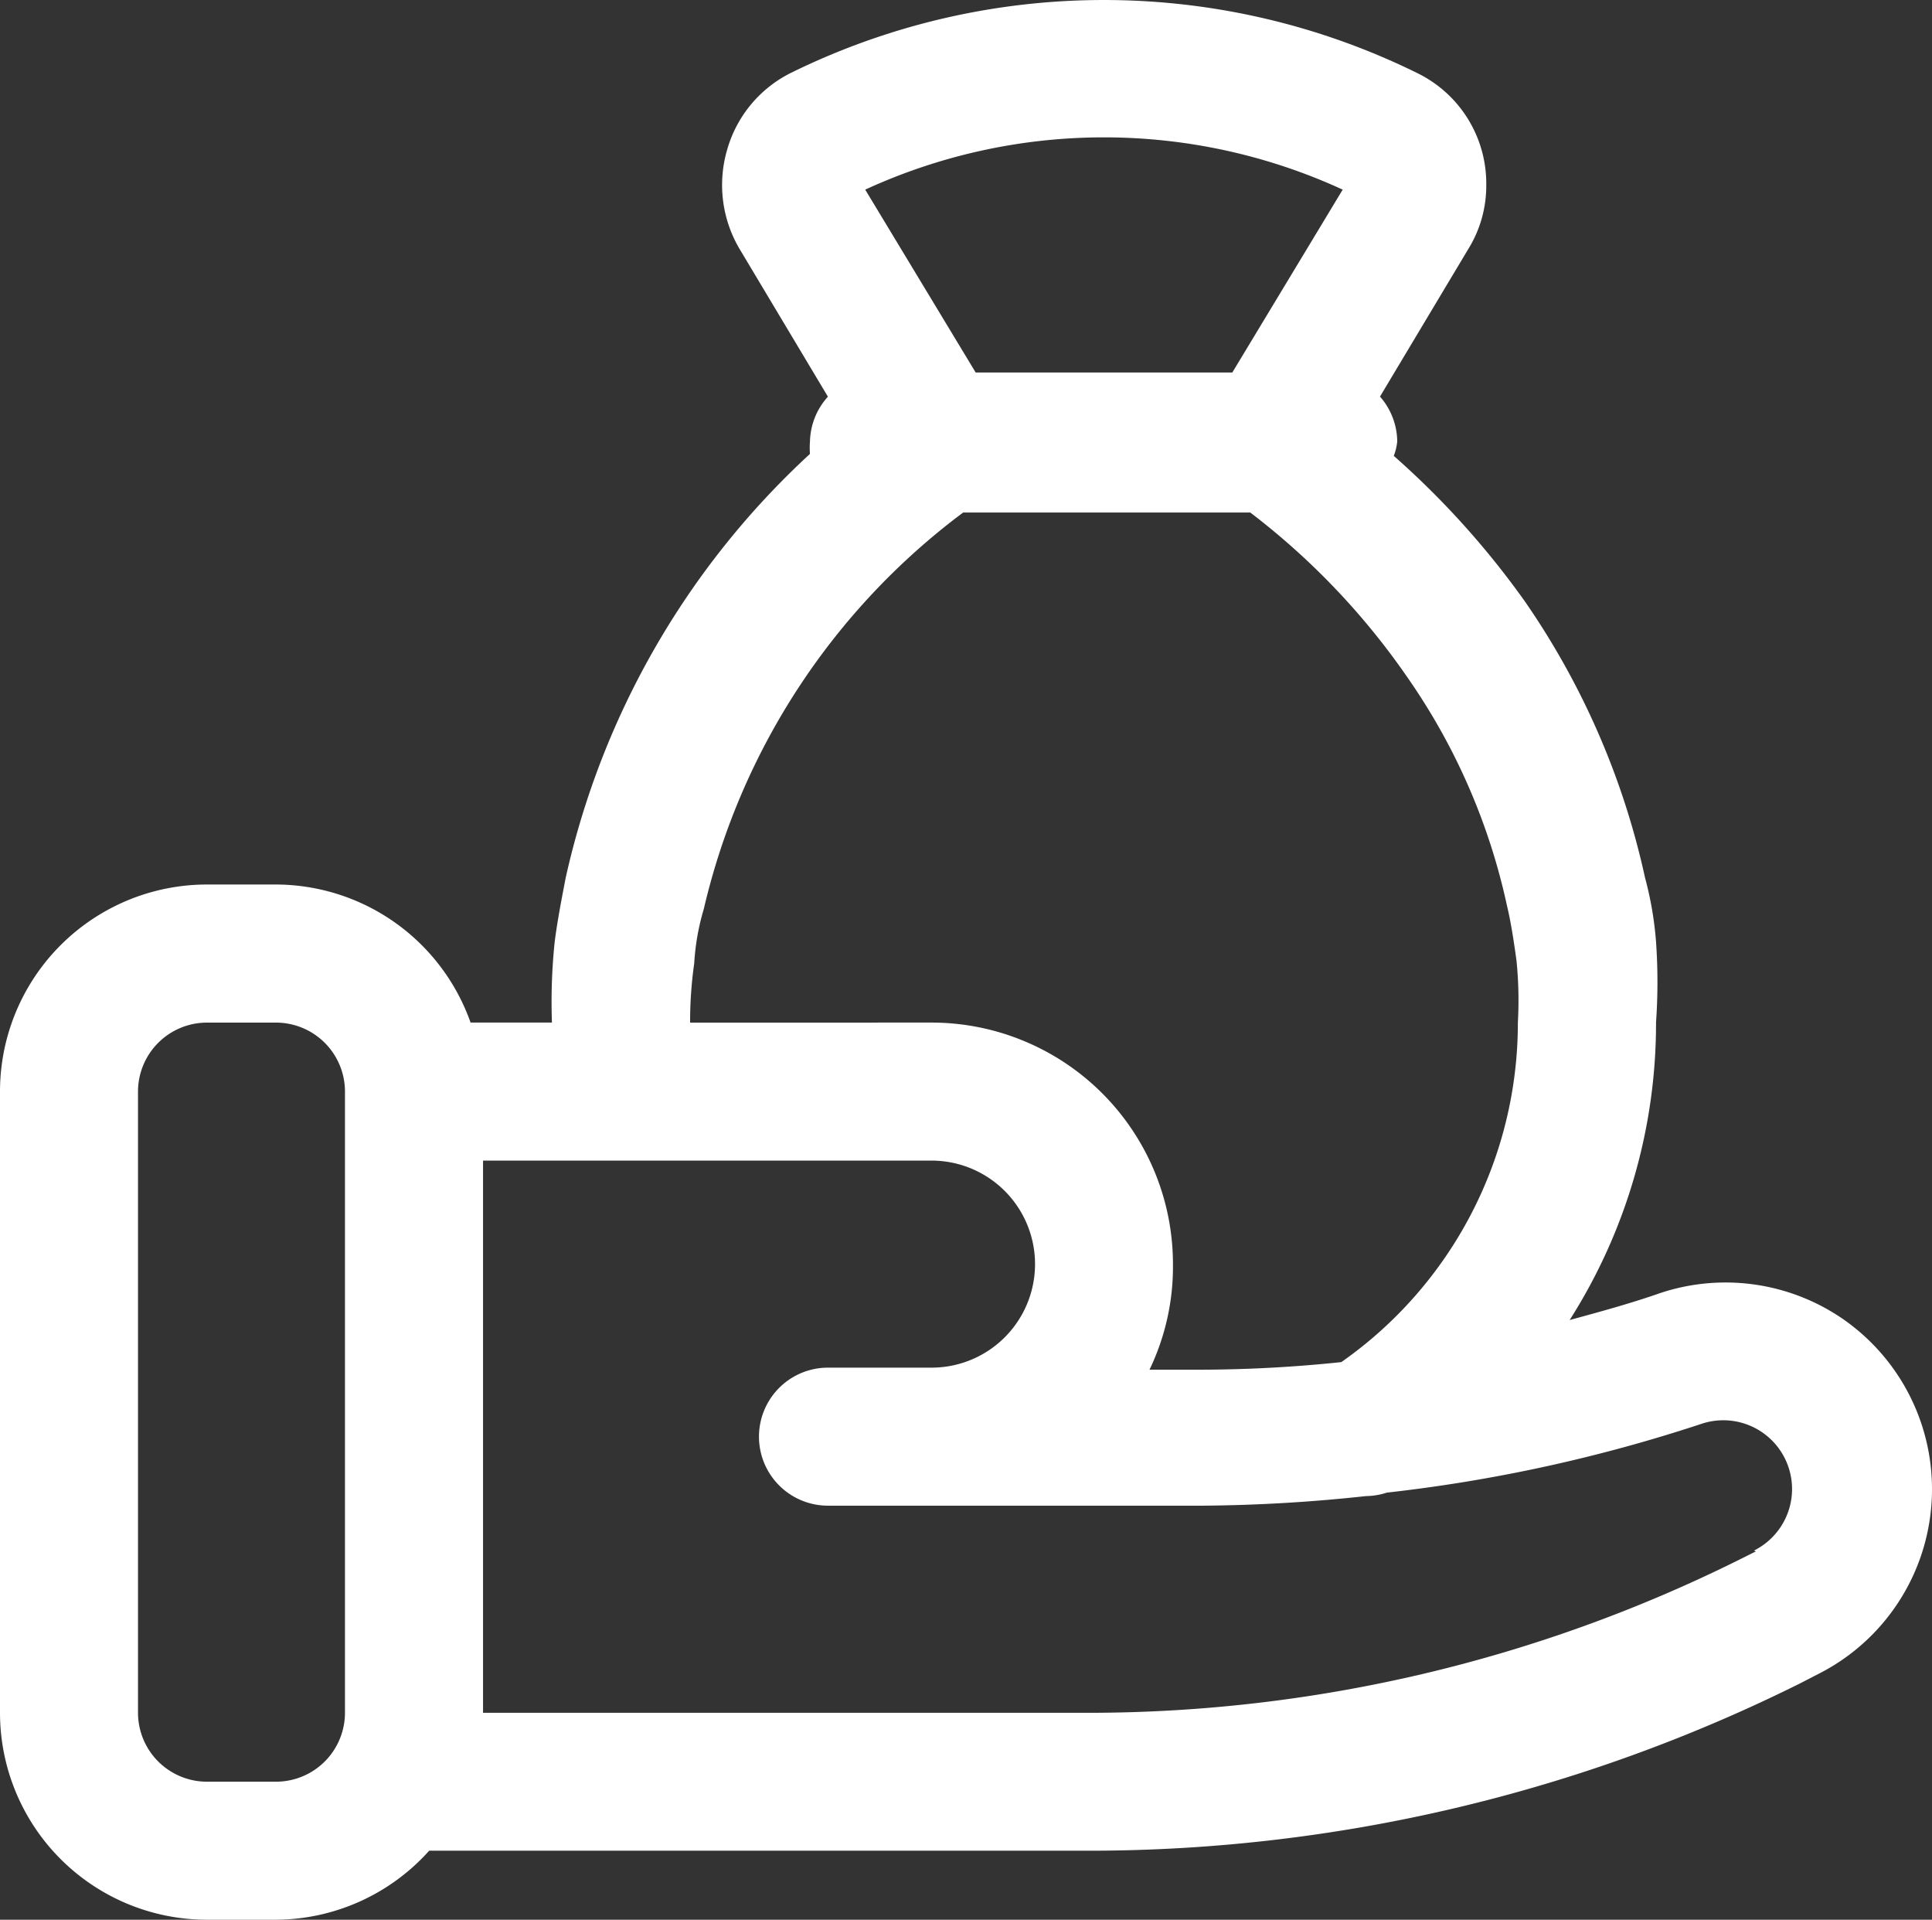<svg xmlns="http://www.w3.org/2000/svg" width="60.395" height="60" viewBox="0 0 60.395 60">
  <rect x="0" y="0" width="60.395" height="60" fill="#333333" stroke="none"/>
  <g id="Layer" transform="translate(-2 -2.182)">
    <path id="Path_89491" data-name="Path 89491" d="M59.718,43.482a6.471,6.471,0,0,0-5.824-.884c-.927.324-1.876.582-2.826.841a17.255,17.255,0,0,0,2.7-9.3,18.074,18.074,0,0,0,0-2.524,10.851,10.851,0,0,0-.345-2.006,24.243,24.243,0,0,0-3.753-8.628,26.616,26.616,0,0,0-4.1-4.551,1.725,1.725,0,0,0,.108-.453,2.157,2.157,0,0,0-.539-1.4L47.9,9.964a3.753,3.753,0,0,0,.561-2.006A3.839,3.839,0,0,0,46.3,4.464a22.151,22.151,0,0,0-19.584,0,3.861,3.861,0,0,0-1.984,2.394,3.926,3.926,0,0,0,.388,3.106l2.761,4.616a2.157,2.157,0,0,0-.561,1.4,2.5,2.5,0,0,0,0,.388,25.559,25.559,0,0,0-7.635,13.243c-.129.669-.259,1.337-.345,2.006a18.074,18.074,0,0,0-.086,2.524H16.71a6.471,6.471,0,0,0-6.082-4.314H8.471A6.471,6.471,0,0,0,2,36.3V55.711a6.471,6.471,0,0,0,6.471,6.471h2.157a6.471,6.471,0,0,0,4.788-2.157H36.122a49.889,49.889,0,0,0,22.13-5.22l.582-.3a6.471,6.471,0,0,0,.884-11.022ZM43.973,8.109l-3.451,5.716H32.5L29.047,8.109A17.859,17.859,0,0,1,43.973,8.109Zm-20.4,26.034a12.941,12.941,0,0,1,.129-1.855,7.421,7.421,0,0,1,.3-1.7A21.569,21.569,0,0,1,32.11,18.2h8.973A22.626,22.626,0,0,1,46,23.358a19.757,19.757,0,0,1,3.106,7.118c.129.539.216,1.122.3,1.726a12.445,12.445,0,0,1,.043,1.941A12.941,12.941,0,0,1,43.93,44.754a42.967,42.967,0,0,1-4.314.237H37.934a7.42,7.42,0,0,0,.733-3.3,7.549,7.549,0,0,0-7.549-7.549ZM10.628,57.868H8.471a2.157,2.157,0,0,1-2.157-2.157V36.3a2.157,2.157,0,0,1,2.157-2.157h2.157A2.157,2.157,0,0,1,12.784,36.3V55.711A2.157,2.157,0,0,1,10.628,57.868Zm46.265-7.2-.561.28a45.7,45.7,0,0,1-20.21,4.767H17.1V38.456h14.02a3.235,3.235,0,1,1,0,6.471H27.883a2.157,2.157,0,0,0,0,4.314H39.616a50.34,50.34,0,0,0,5.09-.3h0a2.157,2.157,0,0,0,.647-.108,48.486,48.486,0,0,0,9.857-2.157,2.149,2.149,0,0,1,1.618,3.969Z" transform="translate(0)" fill="#fff"/>
  </g>
</svg>

